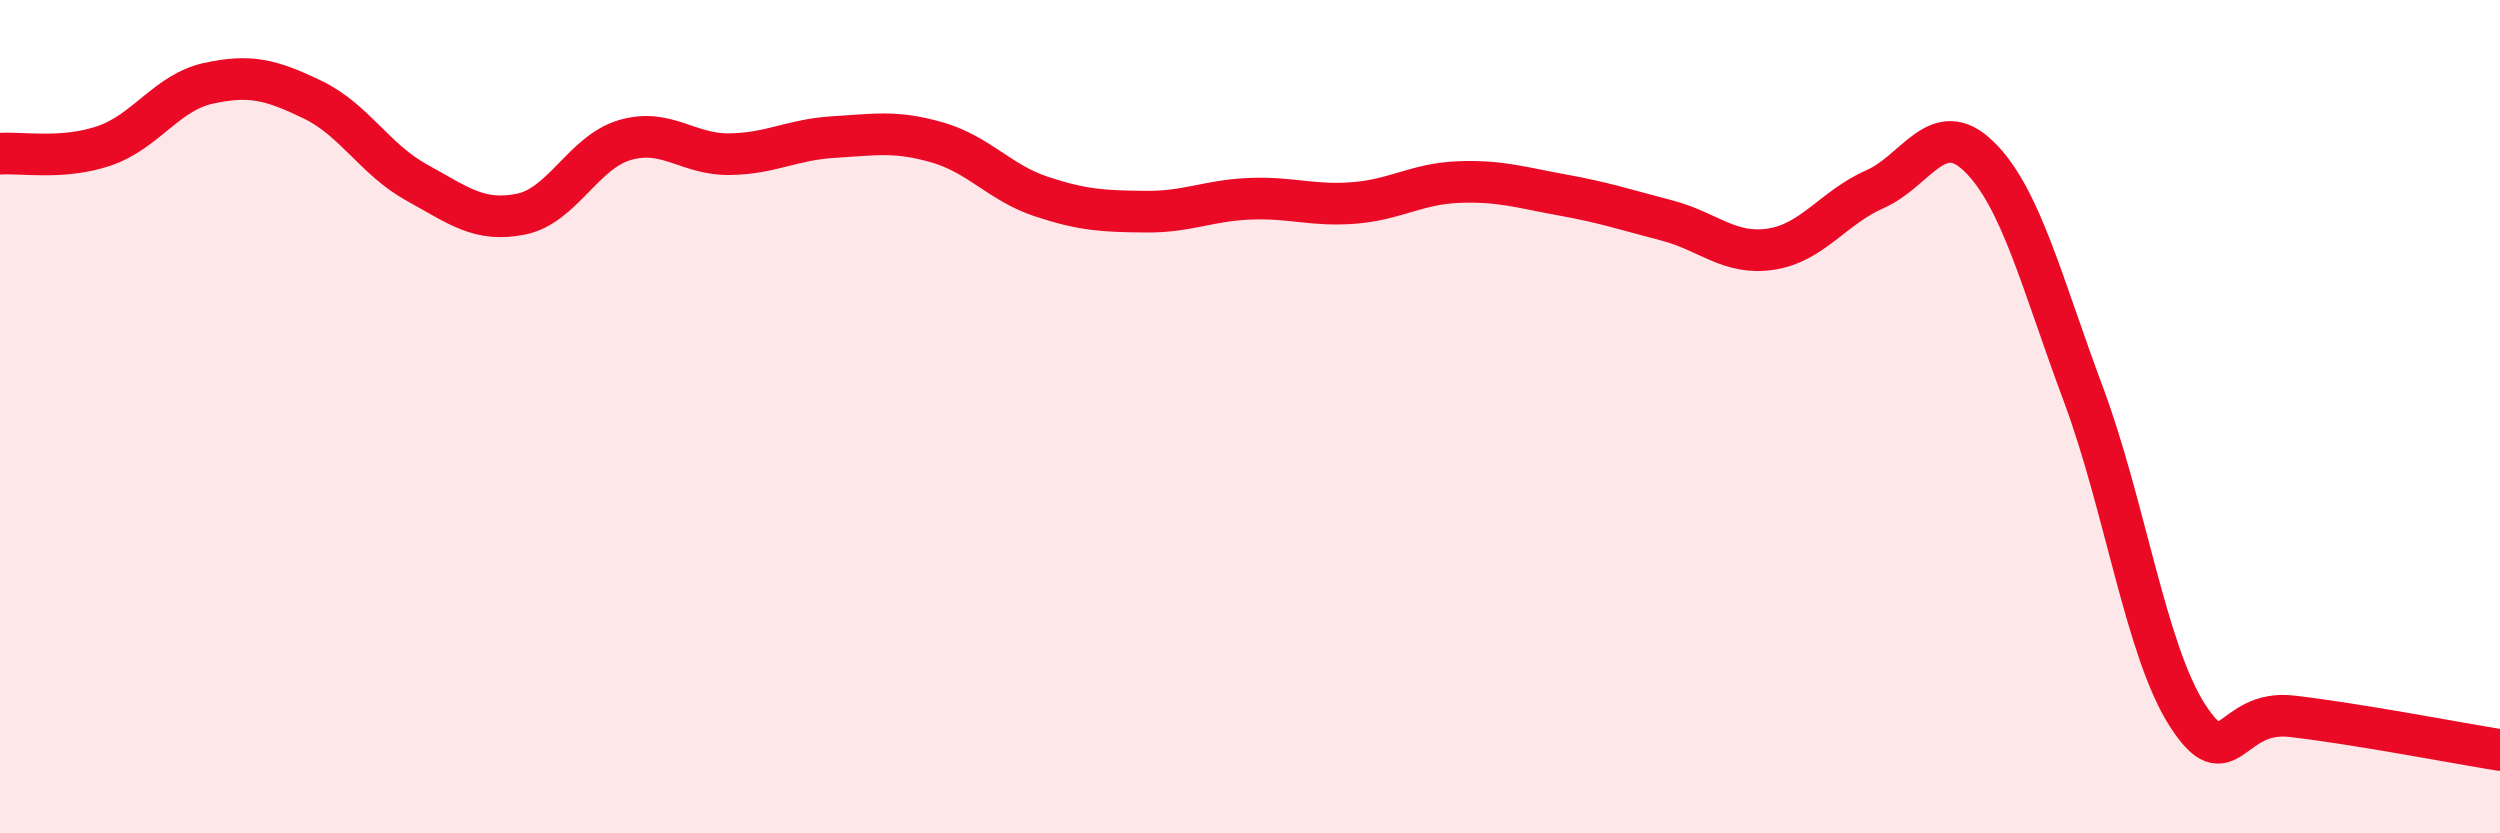 
    <svg width="60" height="20" viewBox="0 0 60 20" xmlns="http://www.w3.org/2000/svg">
      <path
        d="M 0,3.69 C 0.5,3.65 1.5,3.84 2.5,3.5 C 3.5,3.16 4,2.22 5,2 C 6,1.78 6.5,1.91 7.5,2.39 C 8.5,2.87 9,3.83 10,4.38 C 11,4.93 11.5,5.34 12.5,5.14 C 13.5,4.94 14,3.65 15,3.36 C 16,3.07 16.5,3.71 17.5,3.7 C 18.5,3.69 19,3.35 20,3.29 C 21,3.23 21.5,3.13 22.5,3.42 C 23.5,3.71 24,4.39 25,4.72 C 26,5.05 26.5,5.07 27.5,5.08 C 28.5,5.09 29,4.81 30,4.77 C 31,4.73 31.5,4.95 32.5,4.87 C 33.5,4.79 34,4.41 35,4.37 C 36,4.33 36.5,4.5 37.5,4.68 C 38.5,4.86 39,5.03 40,5.29 C 41,5.55 41.5,6.13 42.5,5.98 C 43.5,5.83 44,4.98 45,4.54 C 46,4.1 46.5,2.78 47.5,3.76 C 48.5,4.74 49,6.78 50,9.46 C 51,12.14 51.5,15.62 52.5,17.17 C 53.5,18.72 53.5,17.02 55,17.19 C 56.5,17.36 59,17.84 60,18L60 20L0 20Z"
        fill="#EB0A25"
        opacity="0.1"
        stroke-linecap="round"
        stroke-linejoin="round"
      />
      <path
        d="M 0,3.69 C 0.5,3.65 1.5,3.84 2.5,3.5 C 3.5,3.16 4,2.22 5,2 C 6,1.78 6.5,1.91 7.5,2.39 C 8.5,2.87 9,3.83 10,4.38 C 11,4.93 11.5,5.34 12.5,5.14 C 13.5,4.94 14,3.65 15,3.36 C 16,3.07 16.5,3.71 17.5,3.7 C 18.5,3.69 19,3.35 20,3.29 C 21,3.23 21.5,3.13 22.5,3.42 C 23.5,3.71 24,4.39 25,4.72 C 26,5.05 26.5,5.07 27.5,5.08 C 28.5,5.09 29,4.81 30,4.77 C 31,4.73 31.5,4.95 32.5,4.87 C 33.5,4.79 34,4.41 35,4.37 C 36,4.33 36.5,4.5 37.5,4.68 C 38.5,4.86 39,5.03 40,5.29 C 41,5.55 41.5,6.13 42.5,5.98 C 43.5,5.83 44,4.98 45,4.54 C 46,4.1 46.5,2.78 47.5,3.76 C 48.5,4.74 49,6.78 50,9.46 C 51,12.14 51.5,15.62 52.5,17.17 C 53.5,18.72 53.5,17.02 55,17.19 C 56.5,17.36 59,17.84 60,18"
        stroke="#EB0A25"
        stroke-width="1"
        fill="none"
        stroke-linecap="round"
        stroke-linejoin="round"
      />
    </svg>
  